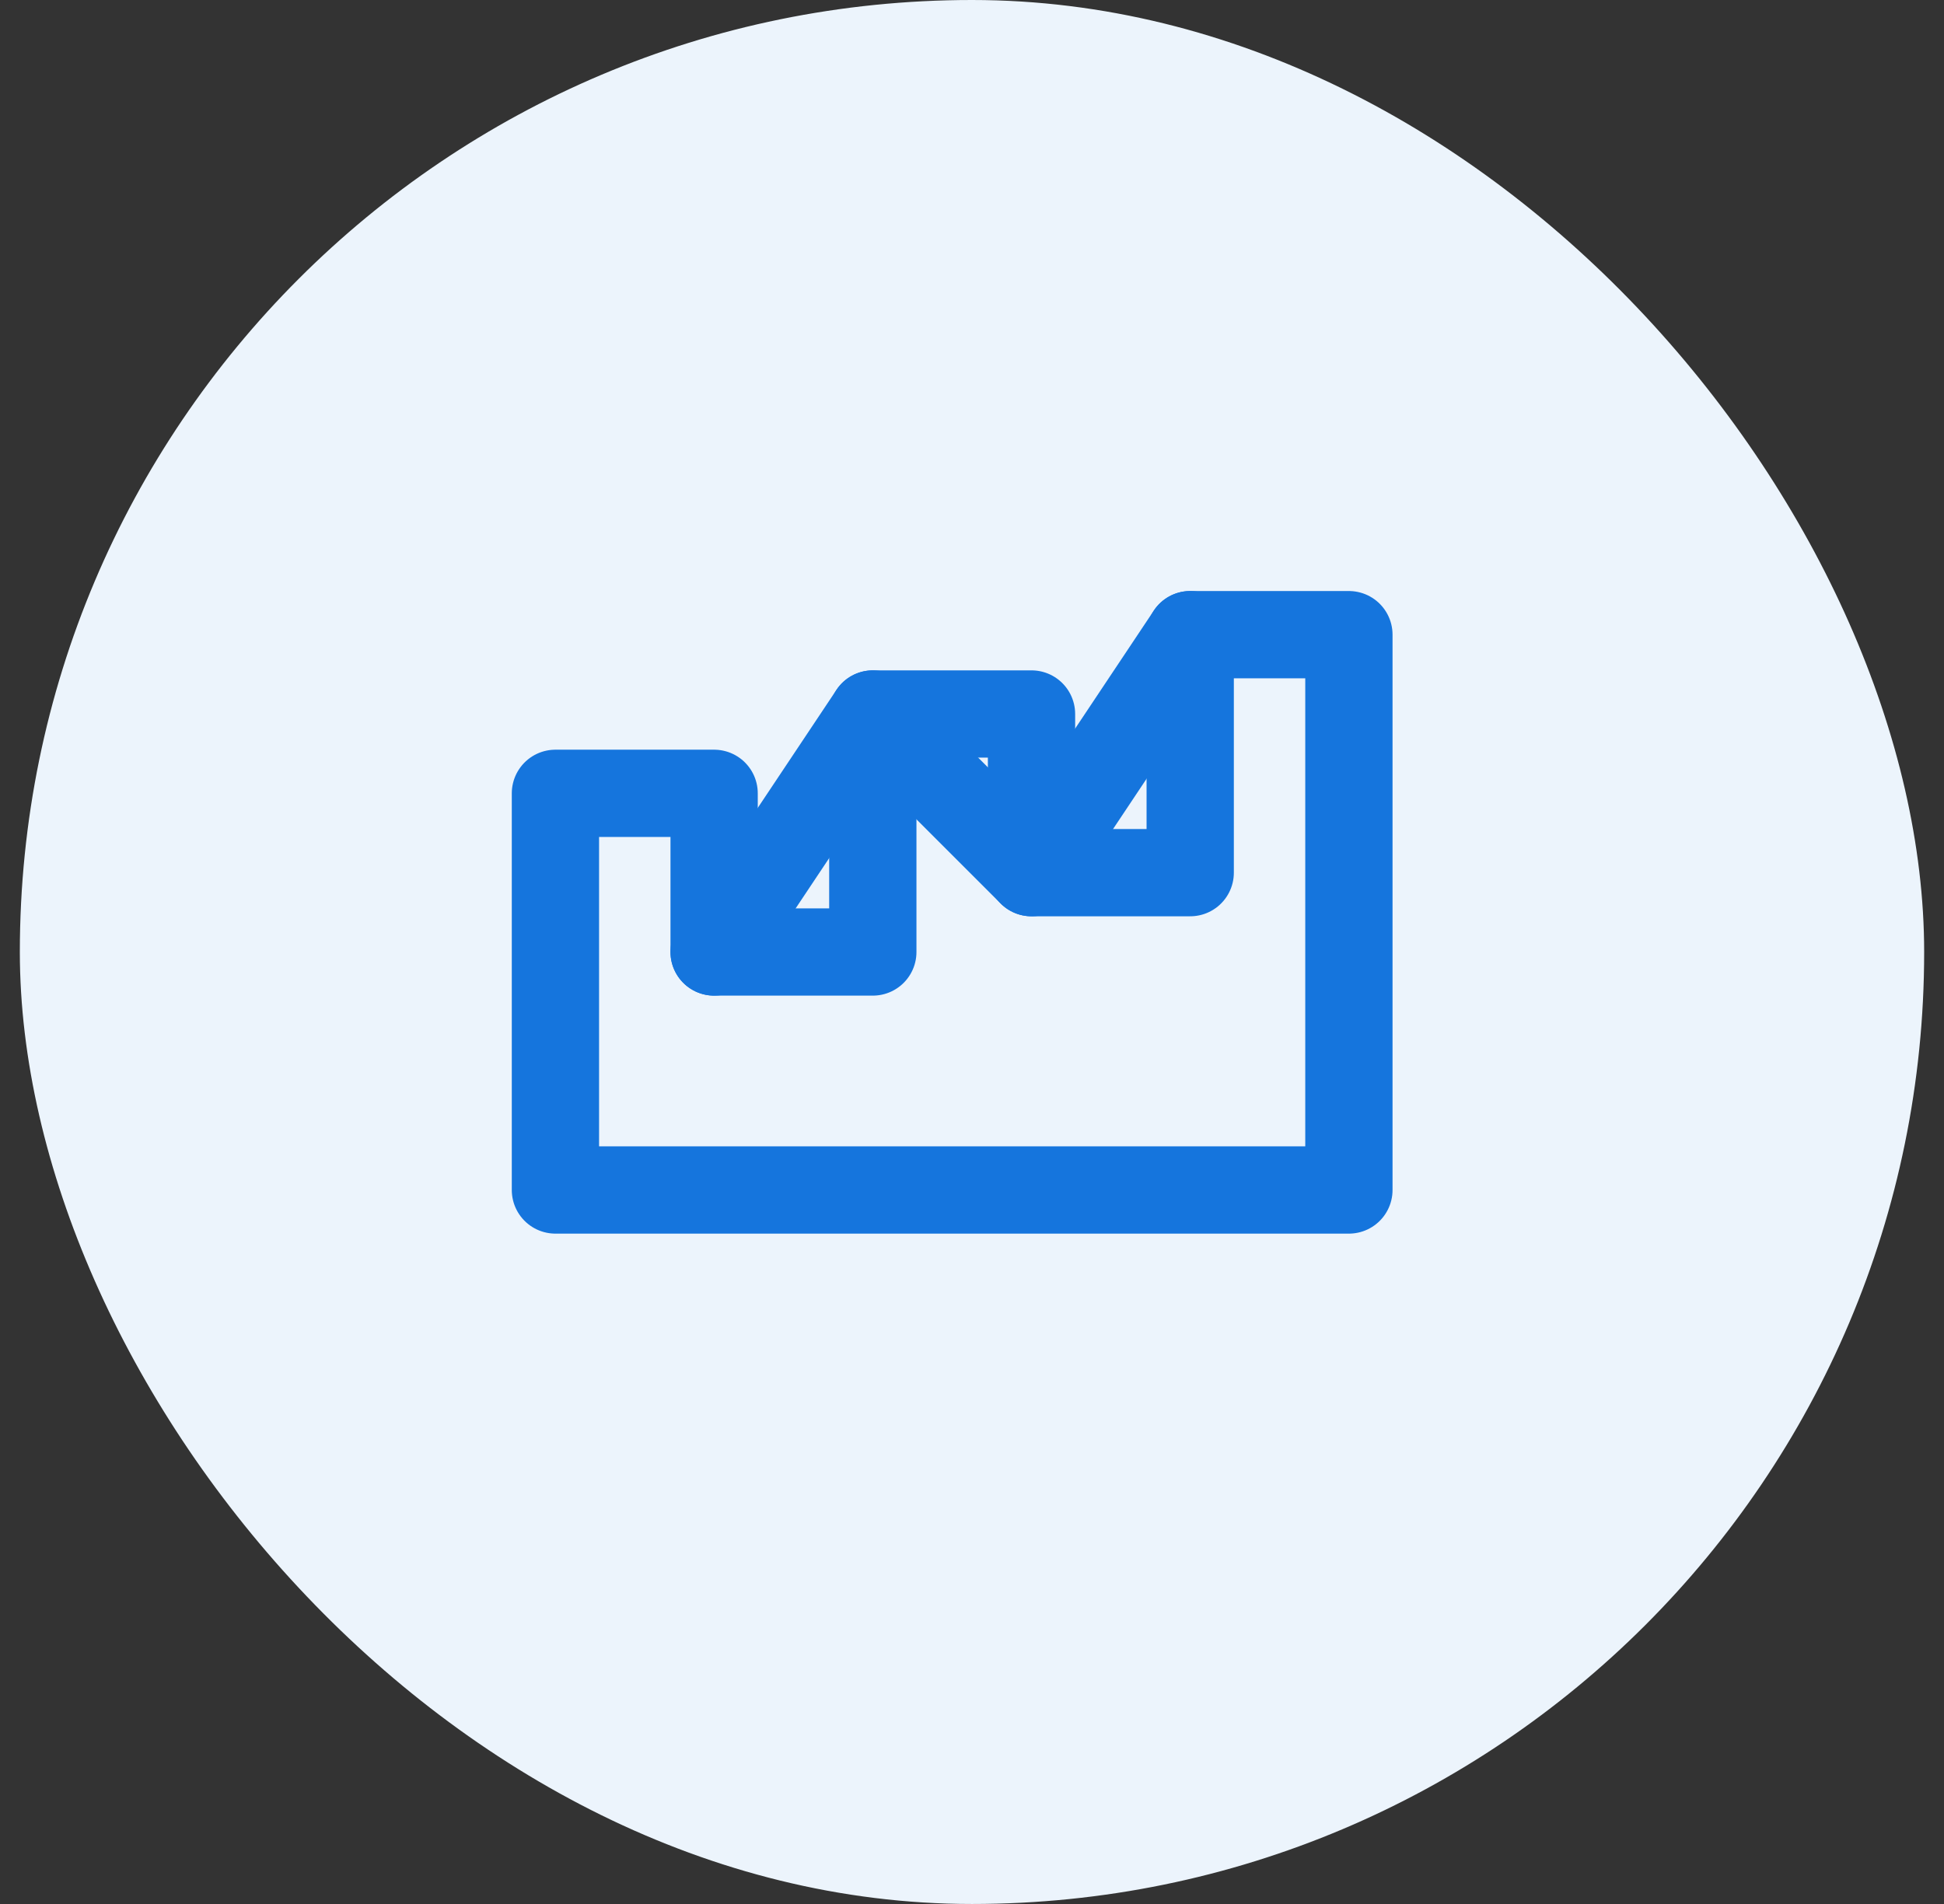 
<svg xmlns="http://www.w3.org/2000/svg" width="49" height="48" viewBox="0 0 49 48" fill="none">
  <rect x="0" y="0" width="49" height="48" fill="#333333" stroke="none"/>
  <rect x="0.5" width="48" height="48" rx="24" fill="#ECF4FC"></rect>
  <path d="M14 30V20H18V24H22V18H26V22H30V16H34V30H14Z" fill="none" stroke="#1575DD" stroke-width="2.2" stroke-linecap="round" stroke-linejoin="round"></path>
  <path d="M18 24L22 18L26 22L30 16" stroke="#1575DD" stroke-width="2.2" stroke-linecap="round" stroke-linejoin="round"></path>
</svg>
